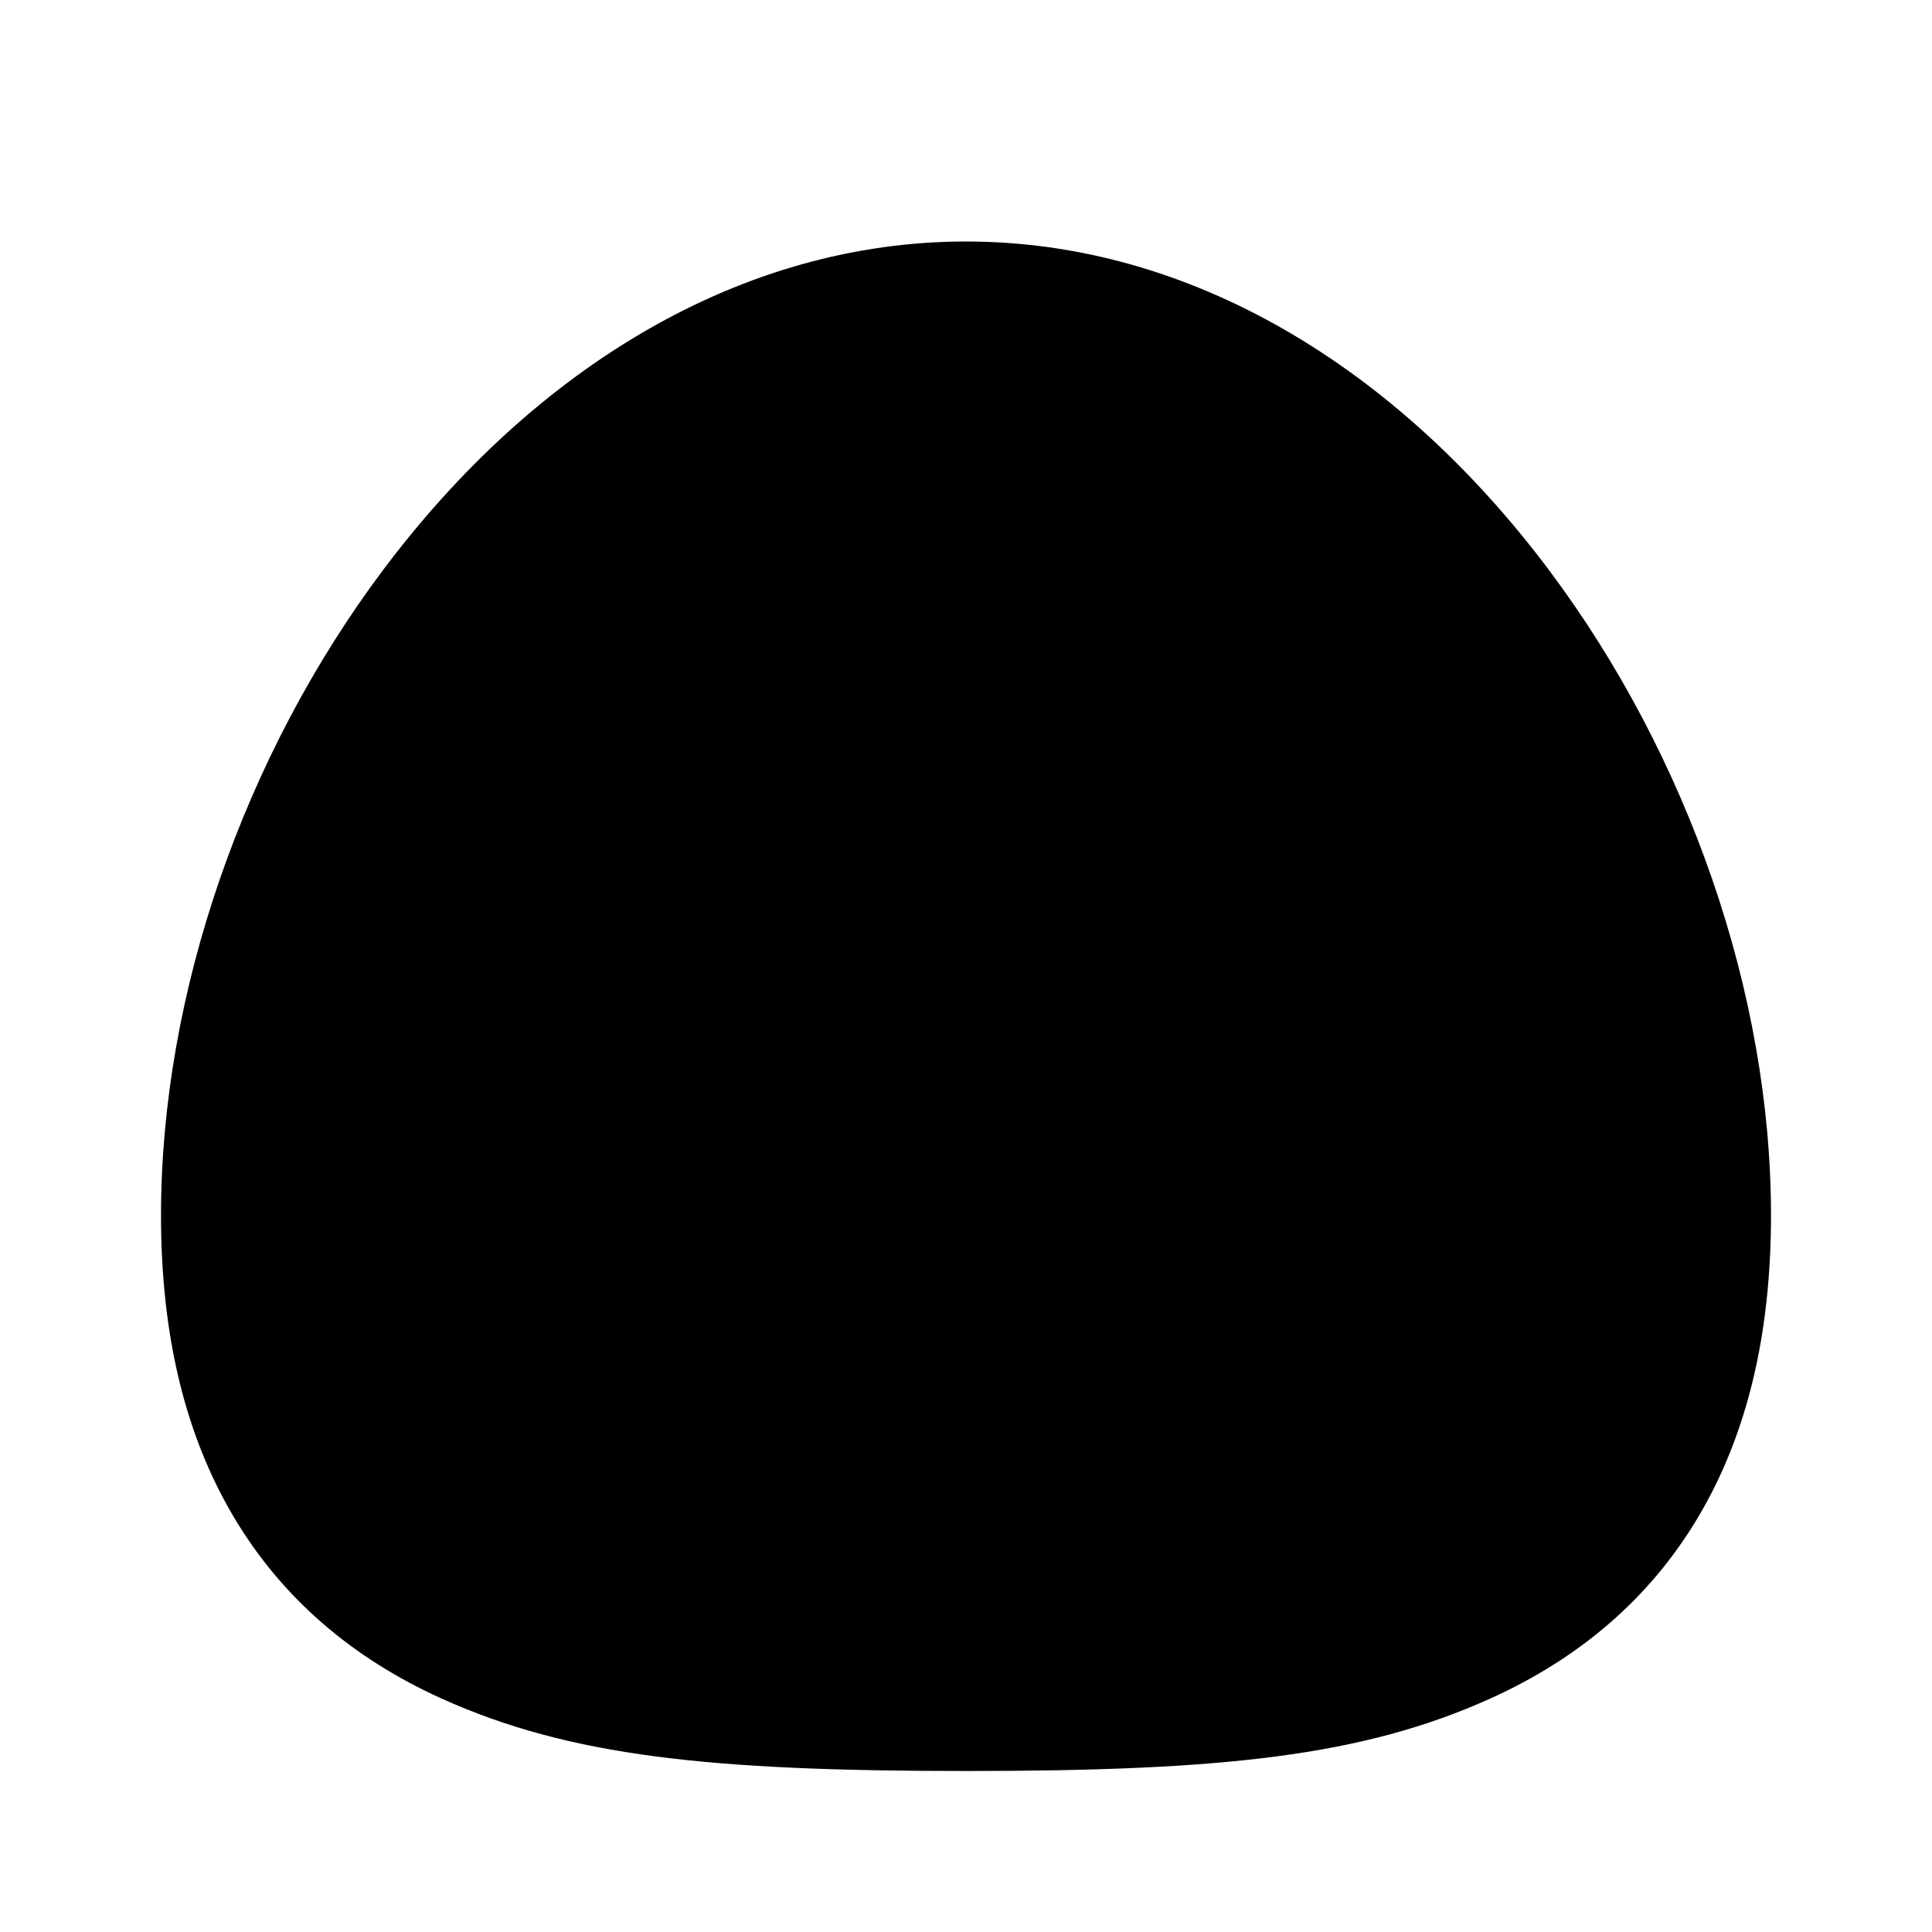 <!--
unicode: "feb1"
version: "3.1"
-->
<svg
  xmlns="http://www.w3.org/2000/svg"
  width="24"
  height="24"
  viewBox="0 0 24 24"
  fill="currentColor"
>
  <path d="M12 3c2.78 0 5.349 1.556 7.243 4.083c1.727 2.305 2.757 5.257 2.757 8.015c0 1.47 -.293 2.717 -.903 3.745c-.602 1.014 -1.479 1.758 -2.582 2.256c-1.593 .719 -3.333 .901 -6.515 .901s-4.922 -.182 -6.515 -.9c-1.103 -.499 -1.98 -1.243 -2.582 -2.257c-.61 -1.028 -.903 -2.274 -.903 -3.745c0 -2.758 1.03 -5.71 2.757 -8.015c1.894 -2.527 4.463 -4.083 7.243 -4.083" />
</svg>
